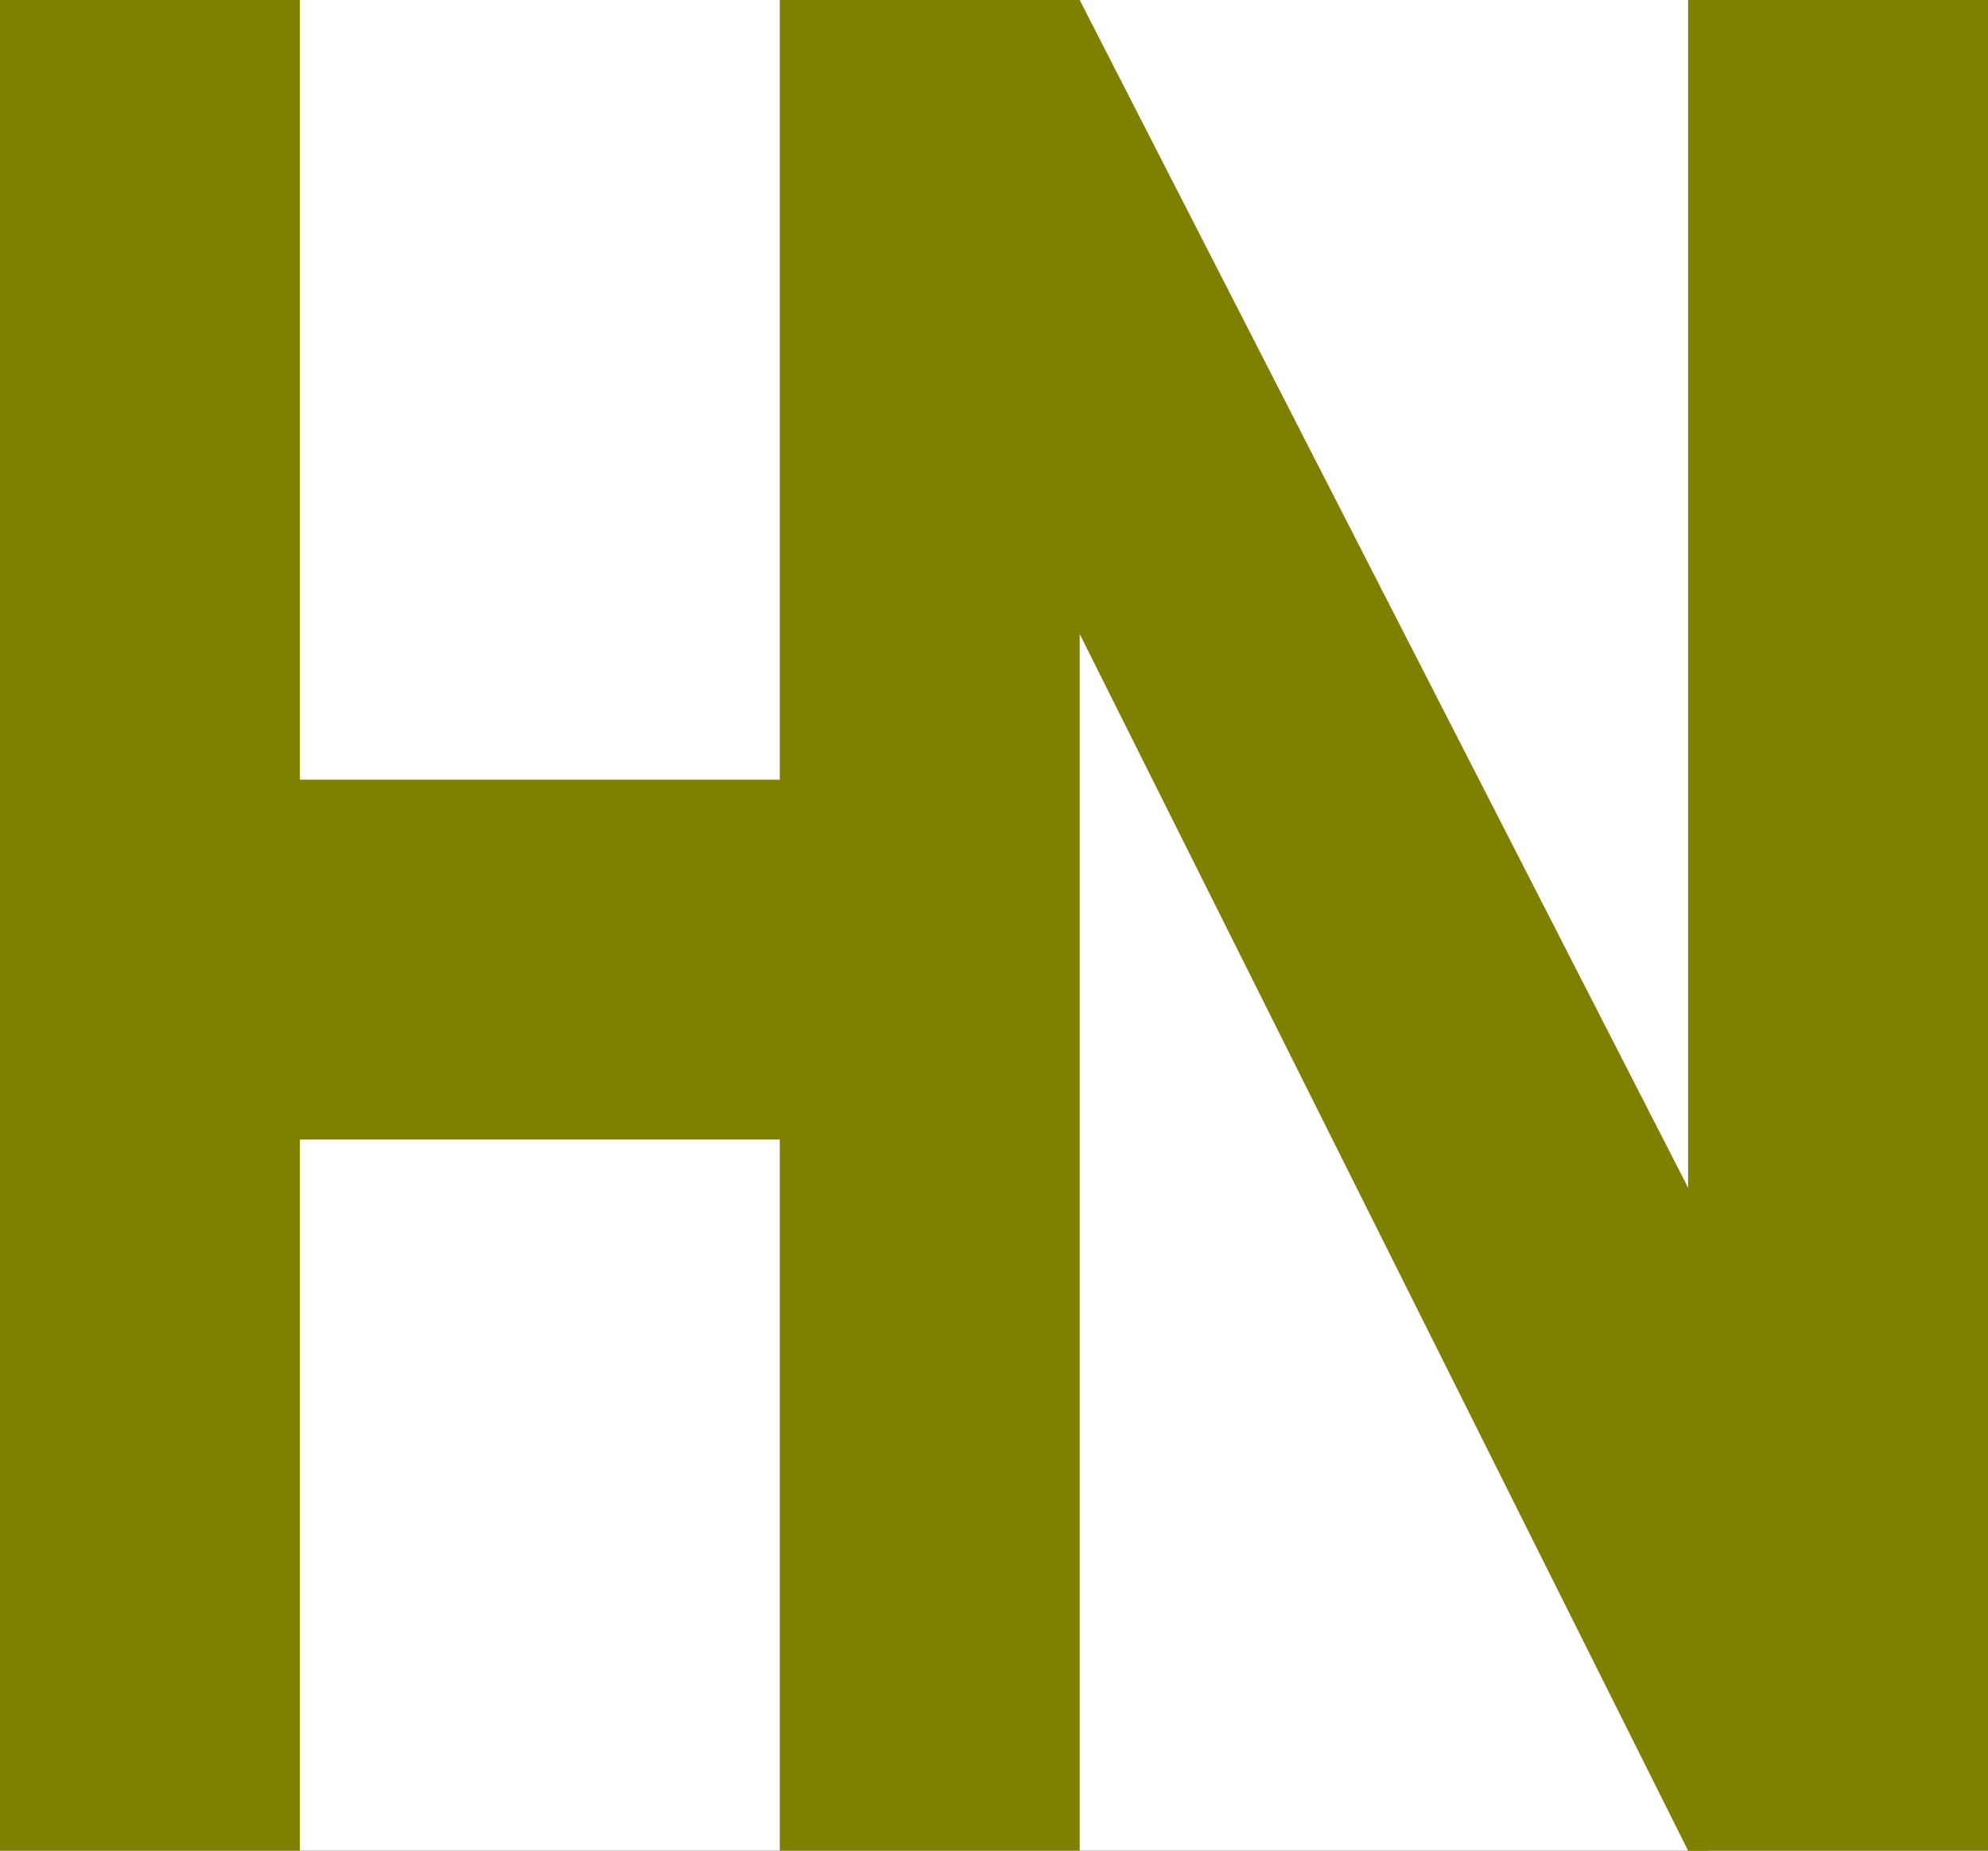 <svg width="232" height="216" viewBox="0 0 232 216" fill="none" xmlns="http://www.w3.org/2000/svg">
<rect x="0" y="0" width="232" height="216" fill="#333333" stroke="none"/>
<g clip-path="url(#clip0_5_2)">
<rect width="232" height="216" fill="white"/>
<rect width="35" height="216" fill="#808000"/>
<rect x="91" width="35" height="216" fill="#808000"/>
<rect x="121" y="91" width="42" height="116" transform="rotate(90 121 91)" fill="#808000"/>
<rect x="197" width="35" height="216" fill="#808000"/>
<path d="M199.5 143.5L126 0L123 2V68L197 216H199.5V143.5Z" fill="#808000"/>
</g>
<defs>
<clipPath id="clip0_5_2">
<rect width="232" height="216" fill="white"/>
</clipPath>
</defs>
</svg>
